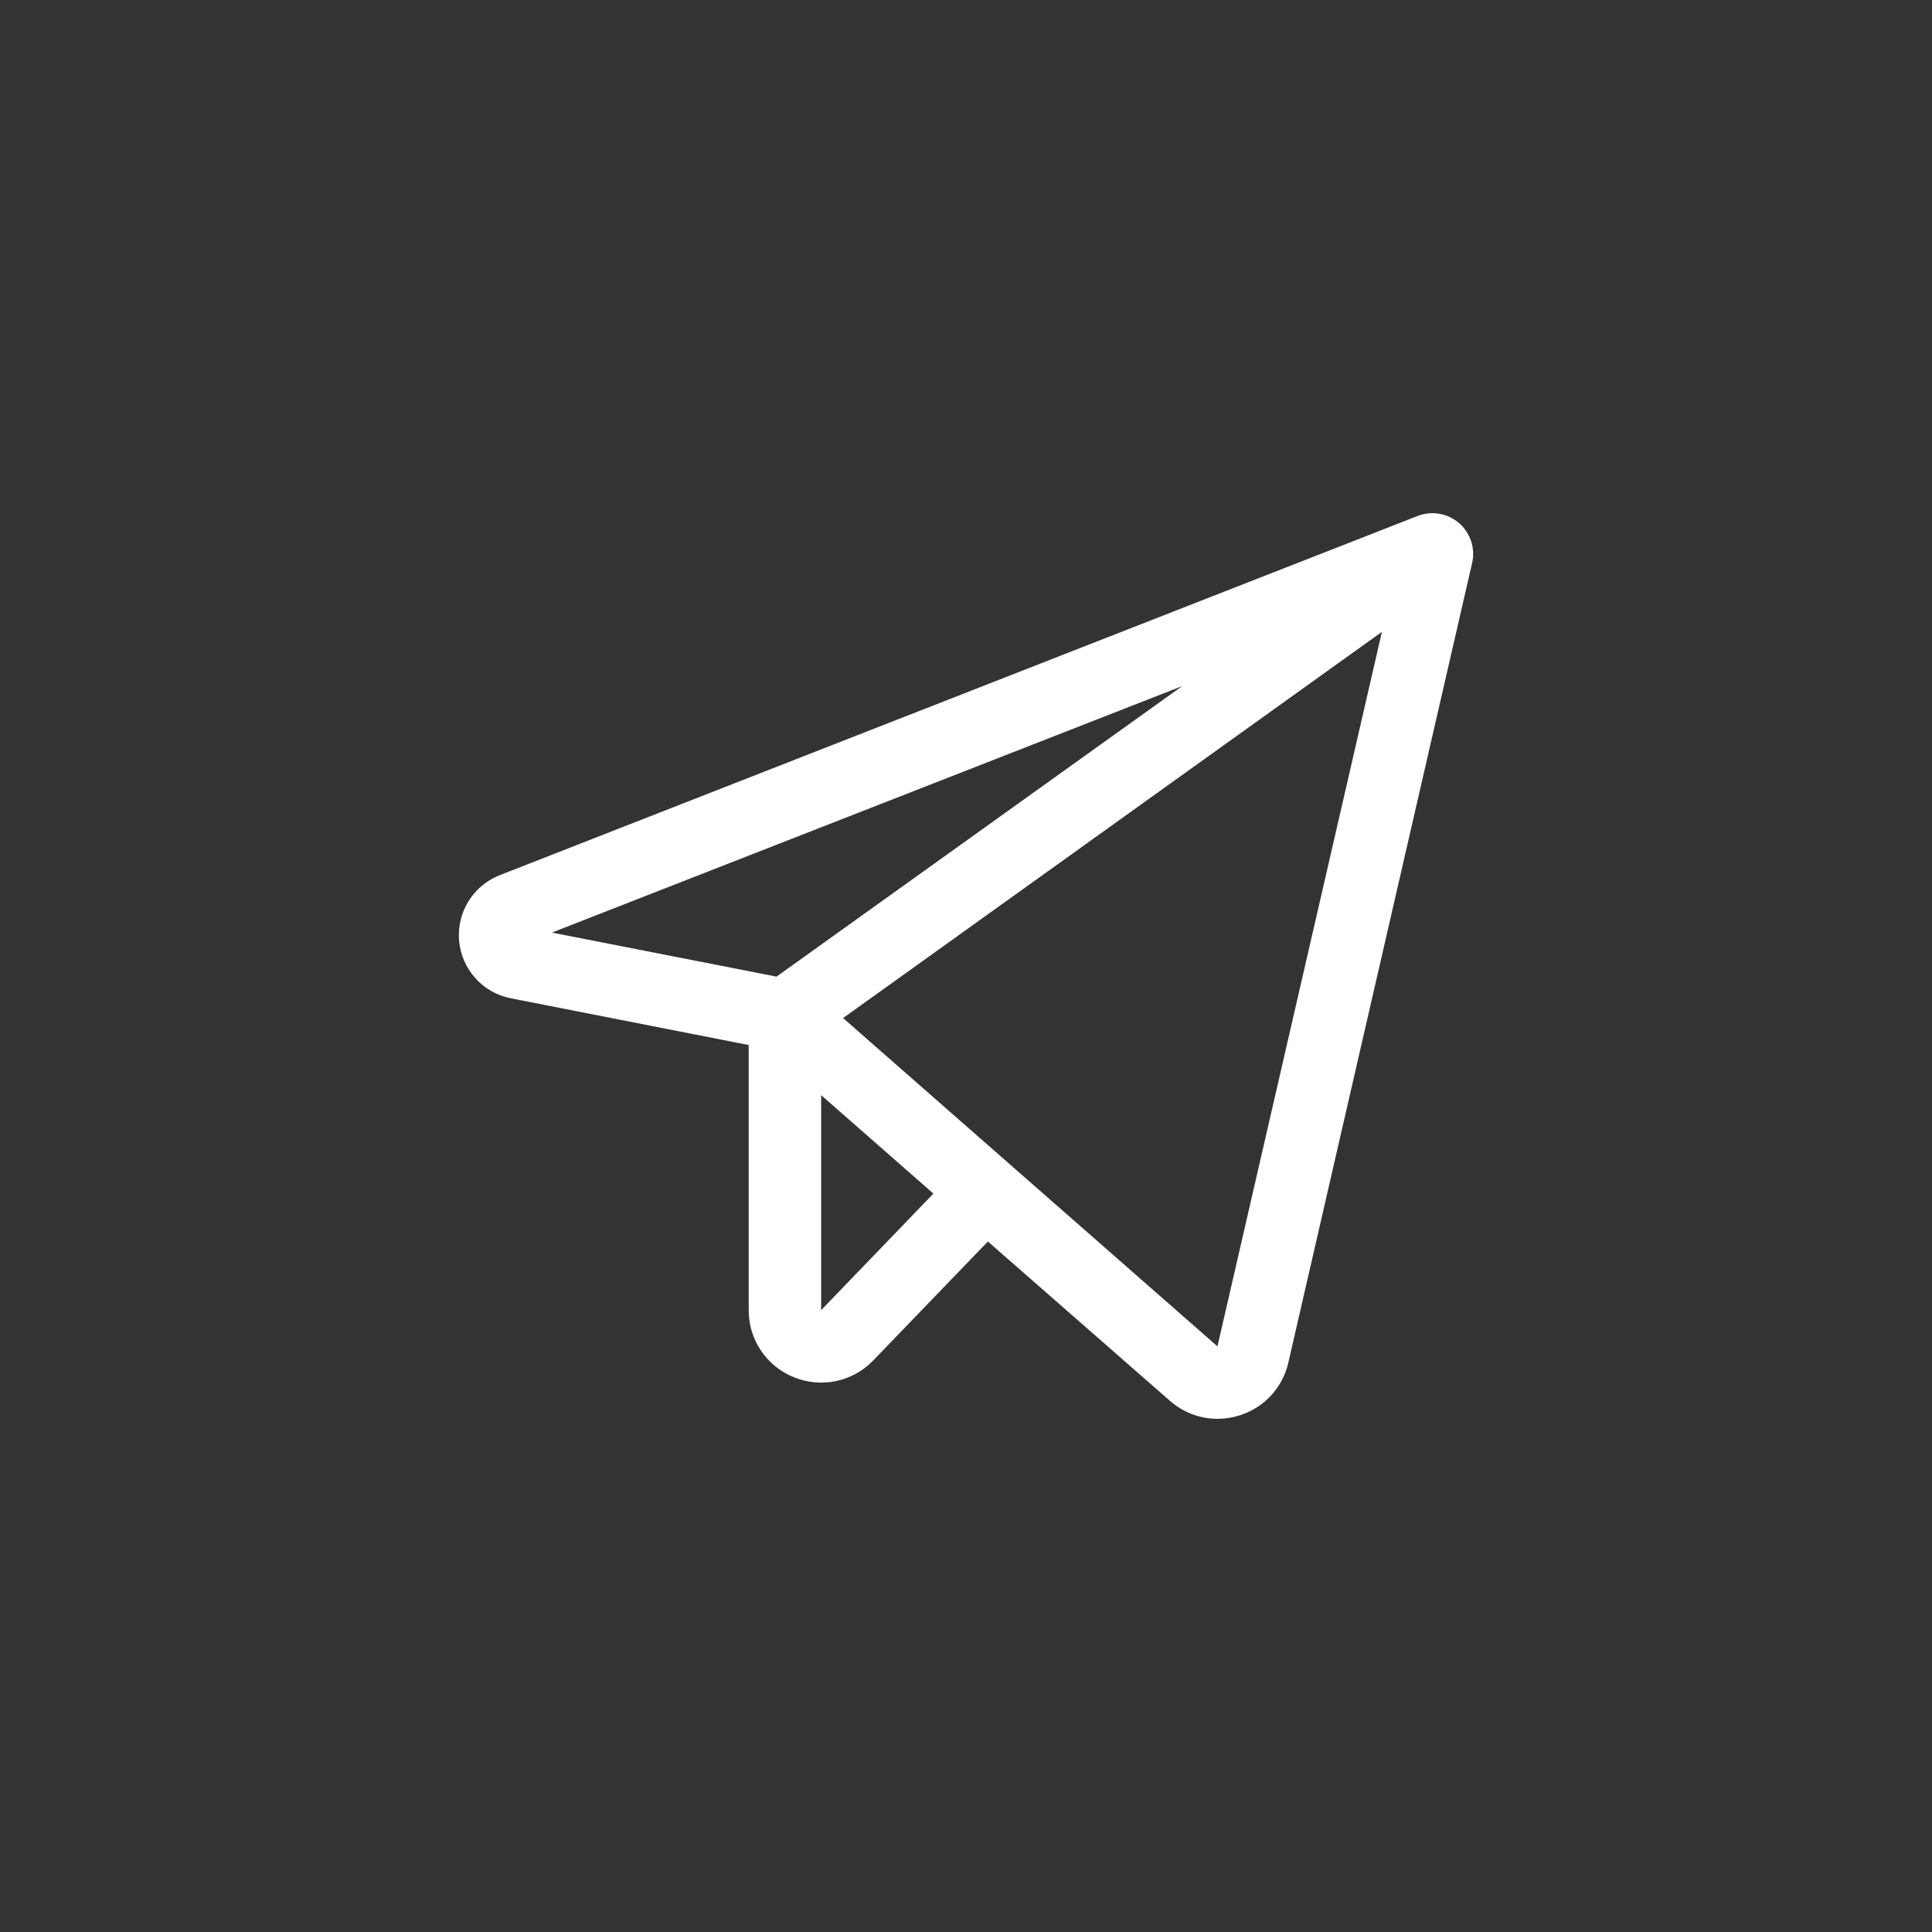 <svg width="40" height="40" viewBox="0 0 40 40" fill="none" xmlns="http://www.w3.org/2000/svg">
<rect x="0" y="0" width="40" height="40" fill="#333333" stroke="none"/>
<path d="M30.208 10.83C30.092 10.73 29.951 10.663 29.799 10.637C29.648 10.611 29.492 10.627 29.349 10.683L10.35 18.118C10.081 18.223 9.853 18.412 9.7 18.658C9.548 18.903 9.48 19.192 9.505 19.479C9.531 19.767 9.649 20.039 9.843 20.253C10.036 20.468 10.294 20.614 10.578 20.669L15.501 21.636V27.125C15.5 27.424 15.588 27.716 15.756 27.964C15.923 28.212 16.161 28.404 16.438 28.515C16.715 28.628 17.02 28.655 17.313 28.593C17.605 28.531 17.873 28.382 18.08 28.166L20.453 25.704L24.219 29C24.491 29.241 24.841 29.374 25.205 29.375C25.364 29.375 25.522 29.35 25.673 29.301C25.921 29.222 26.143 29.08 26.319 28.889C26.494 28.698 26.617 28.464 26.674 28.21L30.479 11.656C30.513 11.507 30.506 11.351 30.458 11.206C30.41 11.06 30.324 10.93 30.208 10.83ZM24.476 14.205L16.077 20.22L11.427 19.308L24.476 14.205ZM17.001 27.125V22.674L19.325 24.712L17.001 27.125ZM25.206 27.875L17.455 21.078L28.611 13.082L25.206 27.875Z" fill="white"/>
</svg>
